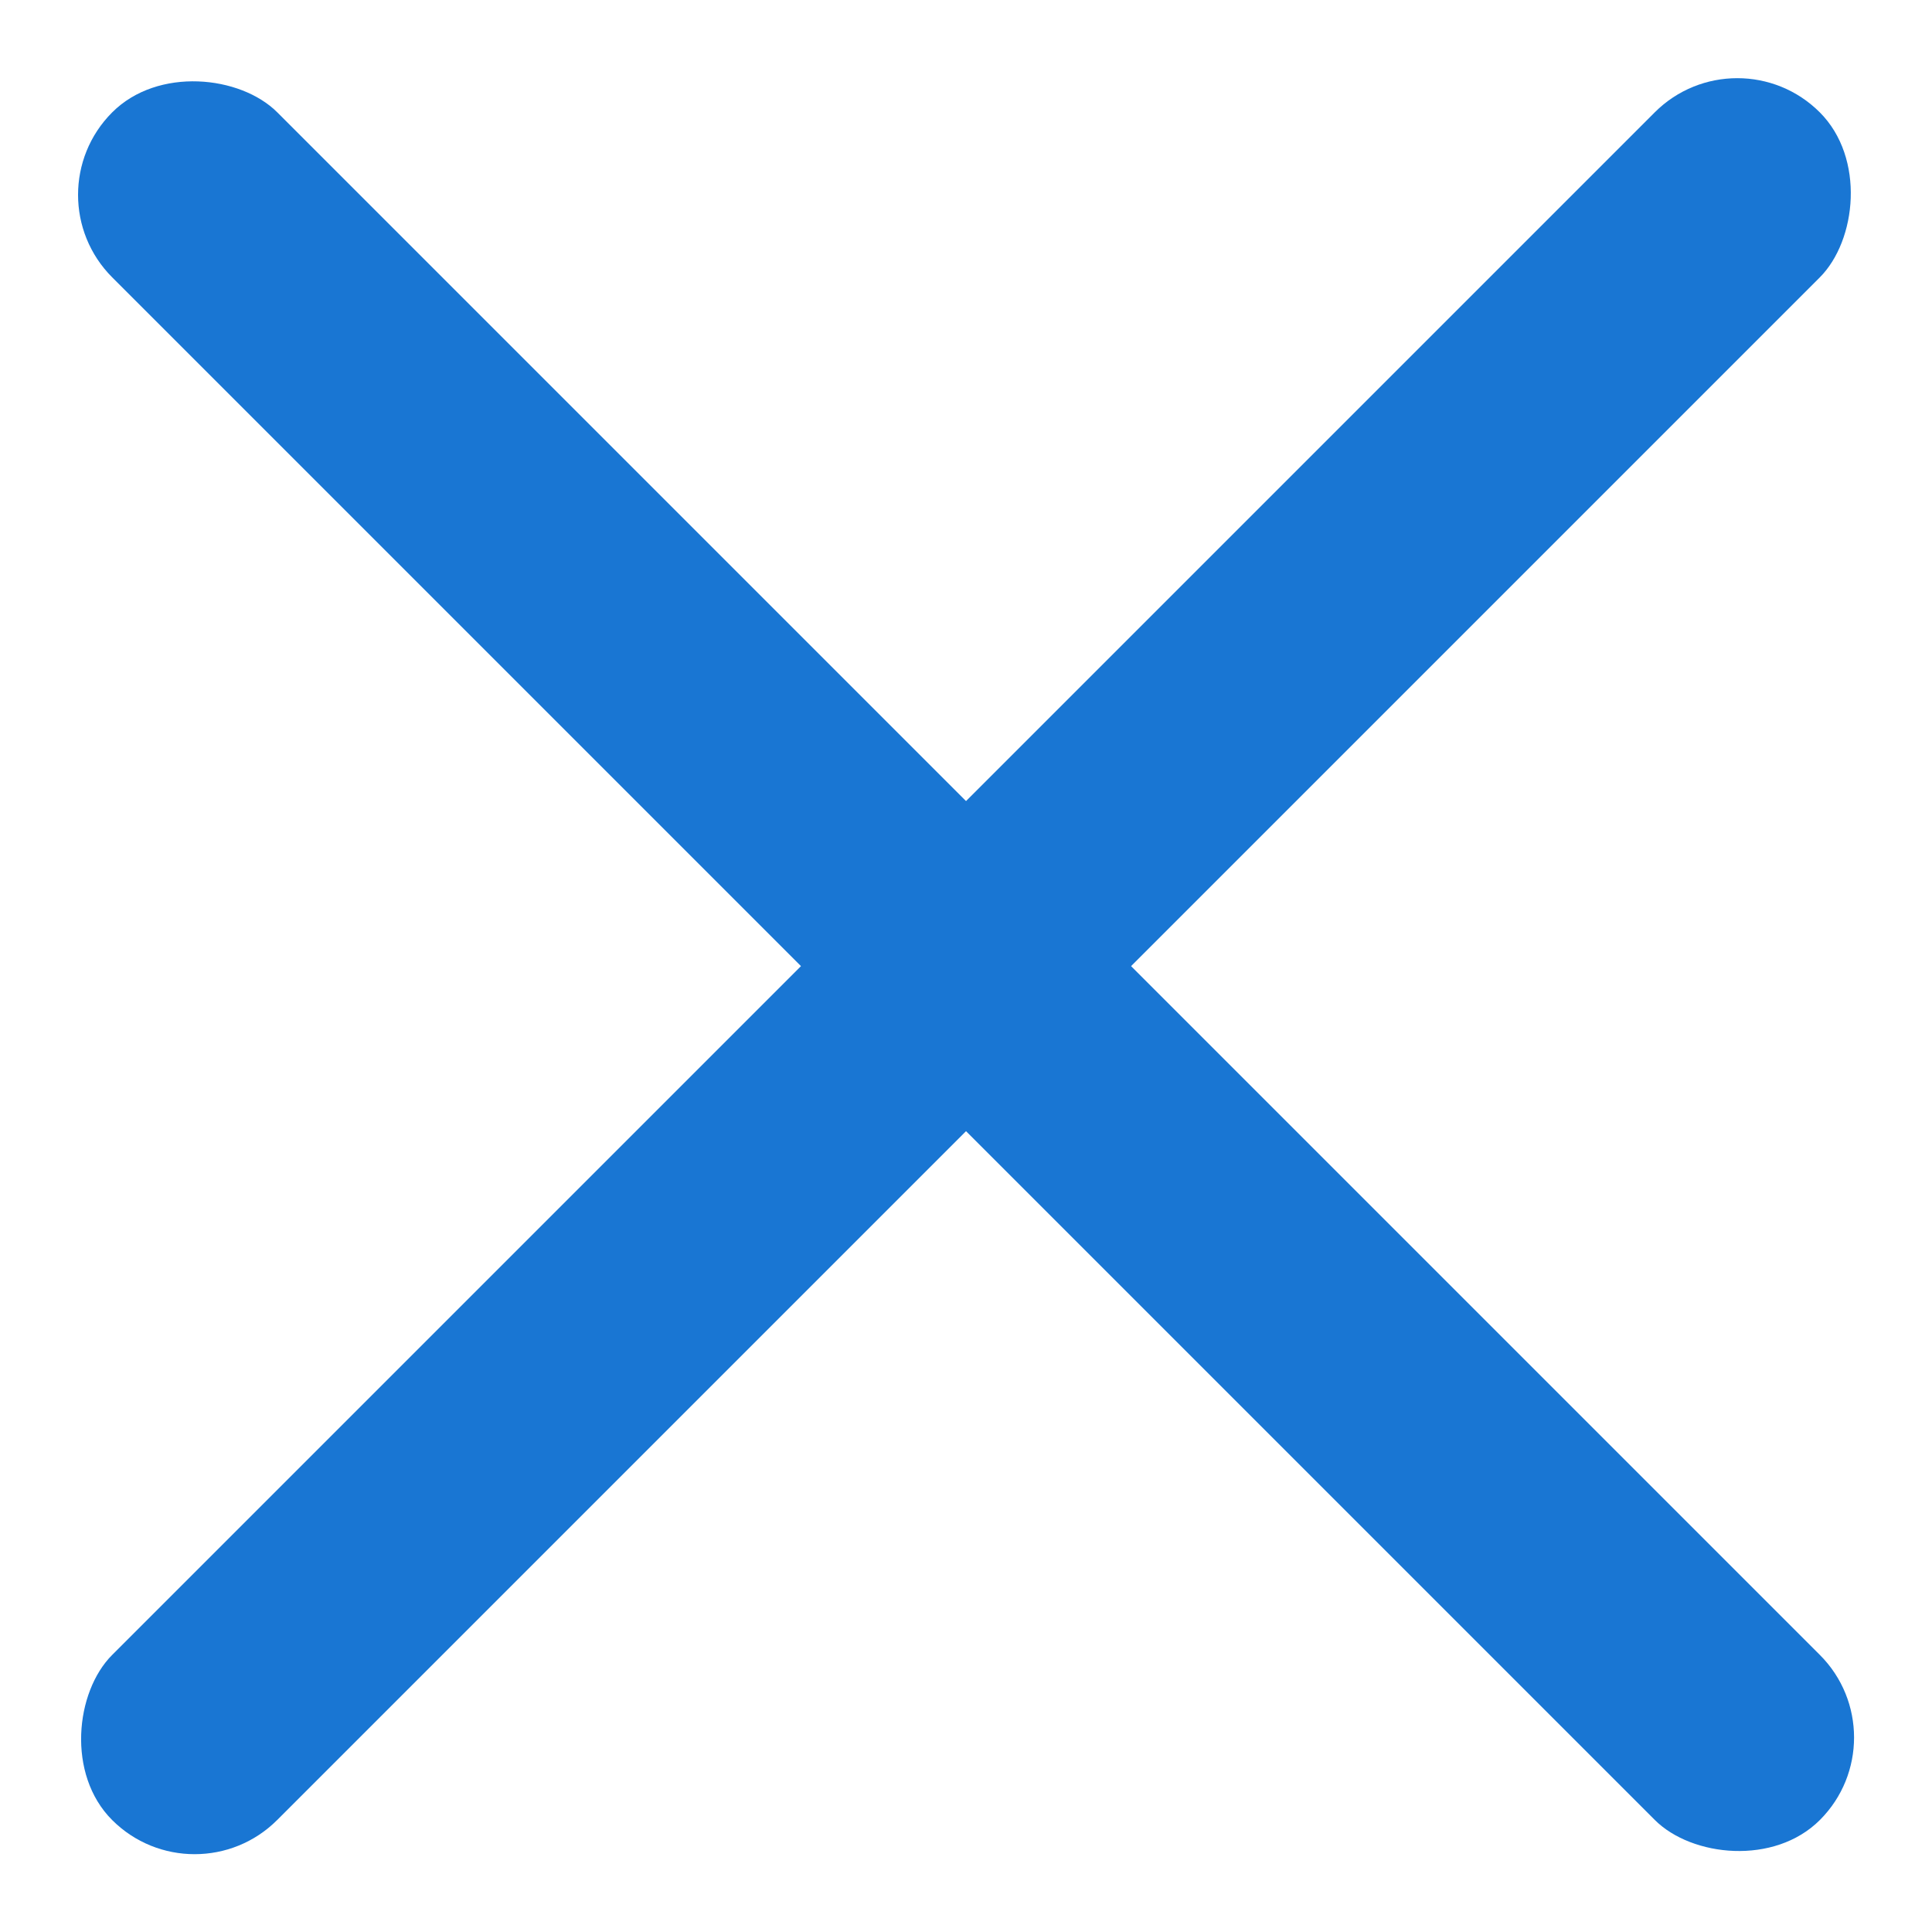 <svg width="16" height="16" viewBox="0 0 16 16" fill="none" xmlns="http://www.w3.org/2000/svg">
<rect x="15.755" y="14.389" width="1.933" height="20" rx="0.967" transform="rotate(135 15.755 14.389)" fill="#1976D3"/>
<rect x="1.612" y="15.756" width="1.933" height="20" rx="0.967" transform="rotate(-135 1.612 15.756)" fill="#1976D3"/>
</svg>

